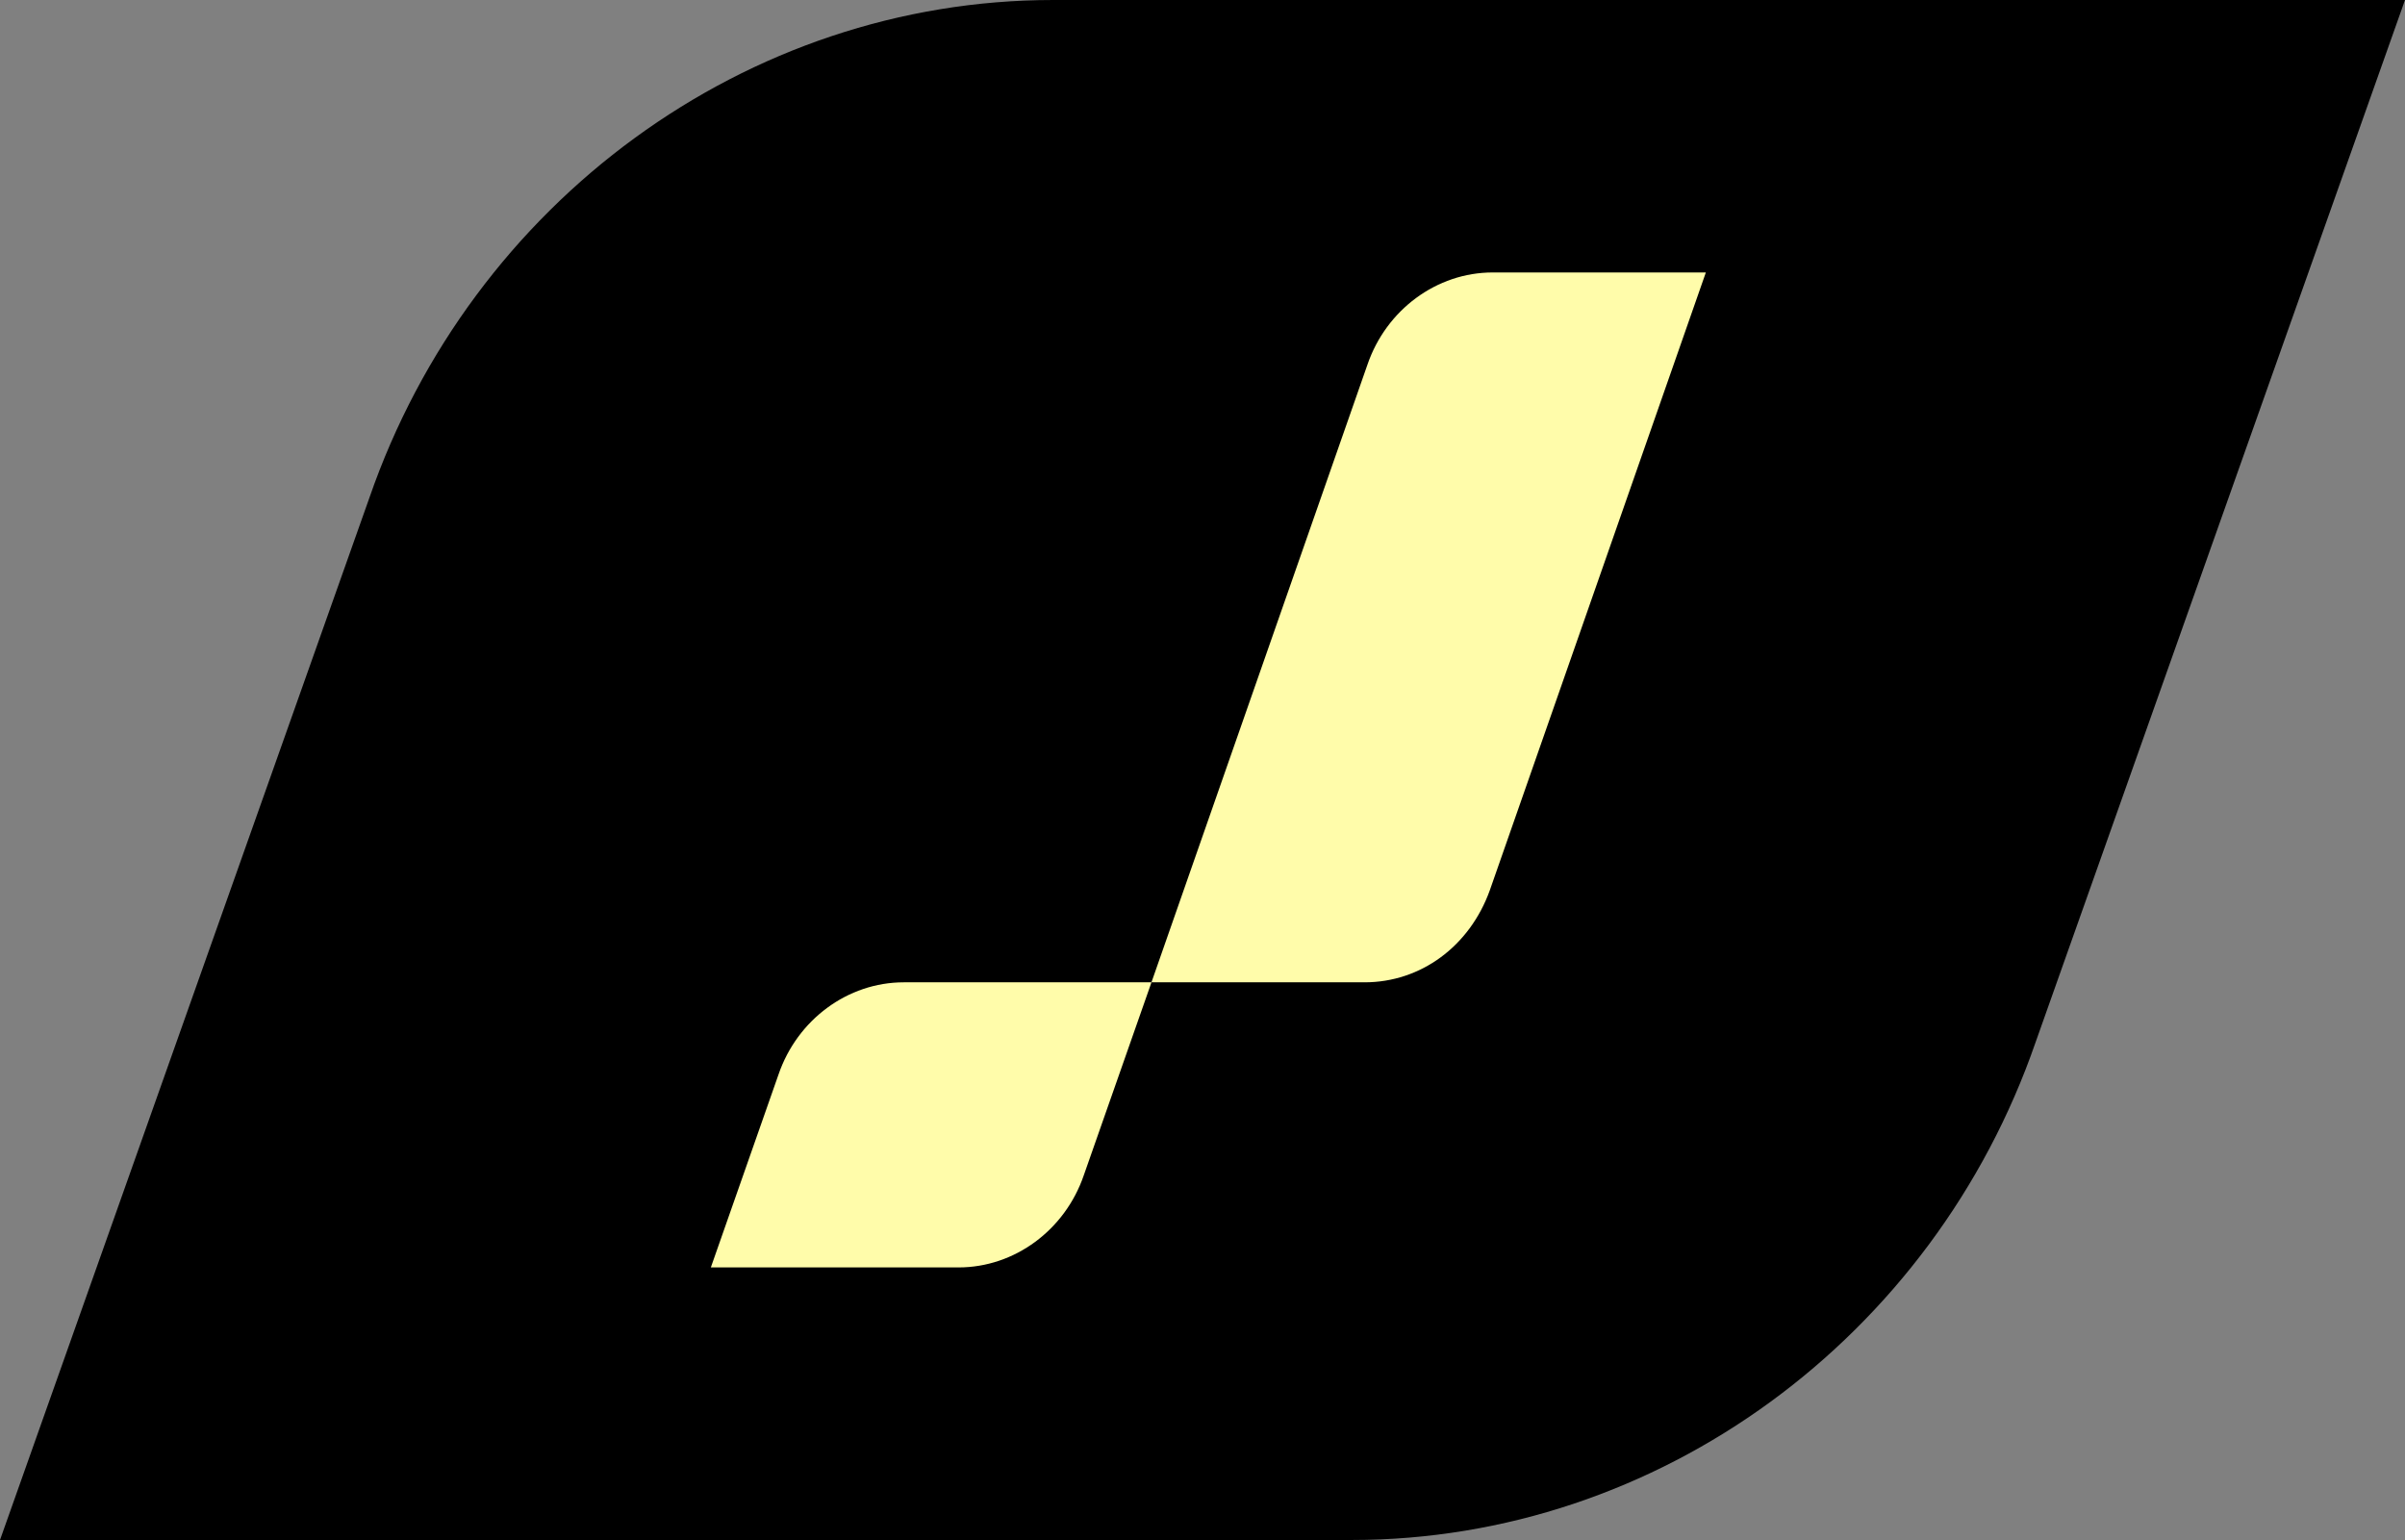<svg width="203" height="130" viewBox="0 0 203 130" fill="none" xmlns="http://www.w3.org/2000/svg">
<rect x="0" y="0" width="203" height="130" fill="#808080" stroke="none"/>
<path d="M0 130L31.18 42.02C39.804 17.071 63.023 0 88.895 0H203L171.82 87.98C163.196 112.929 139.977 130 114.105 130H0Z" fill="black"/>
<path d="M115.181 82.924H97.192L115.424 30.779C117.004 26.16 121.258 23 125.998 23H143.987L125.755 75.145C124.054 79.885 119.921 82.924 115.181 82.924Z" fill="#FFFCAA"/>
<path d="M60 106.991L65.713 90.703C67.293 86.084 71.547 82.924 76.287 82.924H97.193L91.48 99.212C89.9 103.83 85.646 106.991 80.906 106.991H60Z" fill="#FFFCAA"/>
</svg>
